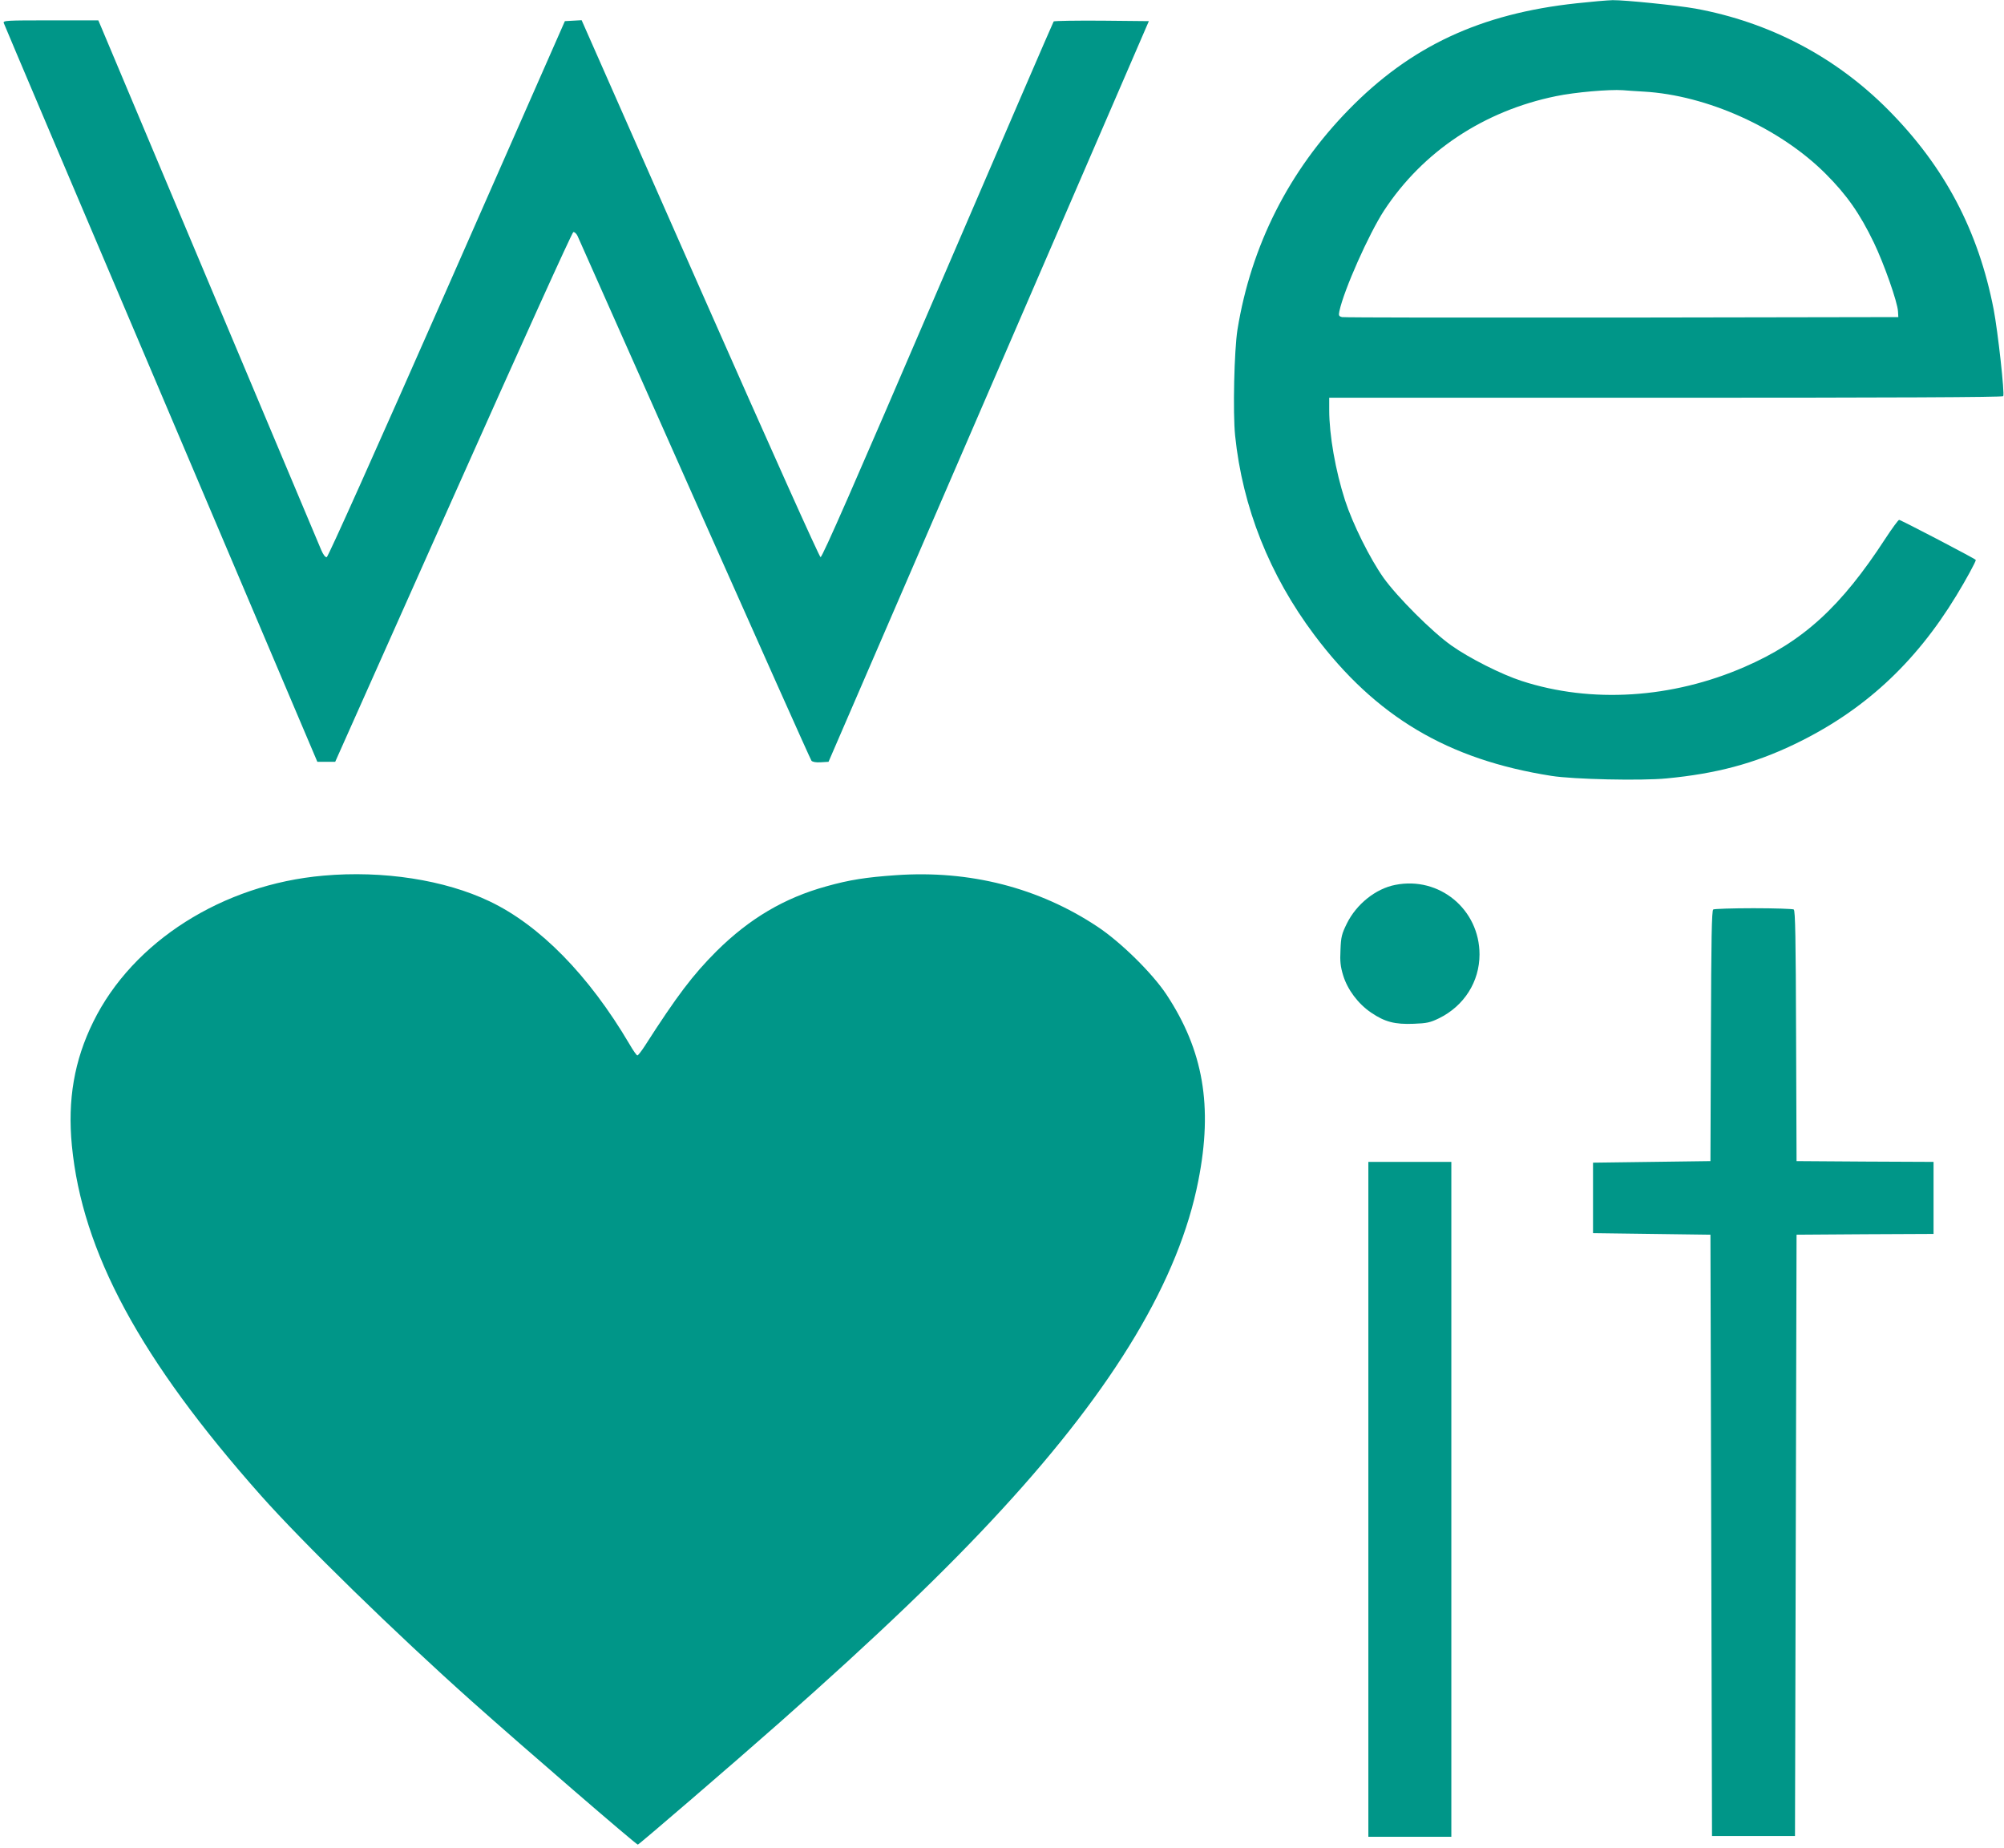 <?xml version="1.0" standalone="no"?>
<!DOCTYPE svg PUBLIC "-//W3C//DTD SVG 20010904//EN"
 "http://www.w3.org/TR/2001/REC-SVG-20010904/DTD/svg10.dtd">
<svg version="1.0" xmlns="http://www.w3.org/2000/svg"
 width="1280pt" height="1180pt" viewBox="0 0 1280 1180"
 preserveAspectRatio="xMidYMid meet">
<g transform="translate(0,1180) scale(0.1,-0.1)"
fill="#009688" stroke="none">
<path d="M10070 11779 c-615 -66 -1061 -275 -1456 -680 -383 -392 -623 -869
-710 -1404 -21 -134 -30 -529 -15 -677 47 -457 220 -892 506 -1273 392 -522
852 -796 1515 -900 139 -22 574 -32 735 -16 316 30 559 95 812 216 442 211
774 516 1039 952 60 98 124 216 124 227 0 6 -479 256 -490 256 -5 0 -44 -53
-86 -117 -286 -440 -528 -660 -901 -822 -464 -202 -979 -234 -1423 -90 -130
42 -336 146 -450 227 -122 86 -345 309 -433 432 -87 123 -197 344 -246 495
-61 189 -101 416 -101 577 l0 78 2149 0 c1432 0 2152 3 2156 10 10 16 -34 412
-61 554 -98 504 -314 913 -675 1276 -335 337 -756 558 -1229 645 -118 21 -452
55 -530 54 -36 -1 -139 -10 -230 -20z m429 -564 c404 -23 869 -232 1162 -525
134 -134 218 -253 308 -440 64 -133 151 -379 154 -439 l2 -36 -1765 -3 c-971
-1 -1775 0 -1788 3 -20 5 -23 10 -17 38 29 136 188 493 285 642 248 378 638
637 1099 731 120 25 339 44 426 38 22 -2 82 -6 134 -9z"/>
<path d="M24 11653 c3 -10 455 -1075 1005 -2368 l998 -2350 57 0 57 0 754
1690 c433 971 759 1691 767 1693 8 1 20 -10 27 -25 7 -15 344 -773 748 -1683
405 -910 740 -1661 746 -1668 7 -8 28 -12 60 -10 l49 3 1023 2365 1023 2365
-301 3 c-165 1 -304 -1 -307 -5 -4 -5 -337 -777 -741 -1716 -531 -1236 -737
-1707 -748 -1705 -8 2 -314 683 -770 1716 l-756 1713 -53 -3 -54 -3 -753
-1710 c-447 -1014 -759 -1711 -768 -1713 -9 -2 -22 15 -35 45 -11 26 -327 777
-702 1668 -375 891 -691 1641 -702 1668 l-20 47 -305 0 c-285 0 -304 -1 -299
-17z"/>
<path d="M2066 6208 c-644 -56 -1218 -421 -1470 -933 -122 -247 -165 -499
-137 -790 66 -681 436 -1366 1207 -2235 269 -303 857 -877 1349 -1316 324
-289 1048 -914 1059 -914 7 0 613 521 906 780 621 549 1064 973 1420 1361 723
786 1131 1470 1254 2099 94 476 32 833 -205 1191 -91 136 -290 332 -439 431
-375 249 -816 362 -1286 329 -191 -13 -299 -30 -445 -71 -269 -74 -492 -206
-702 -414 -152 -152 -253 -285 -460 -608 -21 -32 -41 -58 -46 -58 -5 0 -28 33
-51 73 -259 439 -572 758 -893 911 -287 137 -681 198 -1061 164z"/>
<path d="M8912 6149 c-125 -24 -248 -123 -309 -246 -33 -67 -38 -86 -41 -169
-4 -74 0 -107 17 -163 28 -91 95 -181 179 -238 87 -59 151 -76 272 -71 84 3
105 8 161 35 161 79 259 234 259 408 0 288 -257 500 -538 444z"/>
<path d="M10943 5992 c-10 -6 -13 -183 -15 -808 l-3 -799 -375 -5 -375 -5 0
-225 0 -225 375 -5 375 -5 5 -1920 5 -1920 265 0 265 0 5 1920 5 1920 438 3
437 2 0 230 0 230 -437 2 -438 3 -3 799 c-2 625 -5 802 -15 808 -6 4 -122 8
-257 8 -135 0 -251 -4 -257 -8z"/>
<path d="M8740 2225 l0 -2155 265 0 265 0 0 2155 0 2155 -265 0 -265 0 0
-2155z"/>
</g>
</svg>
